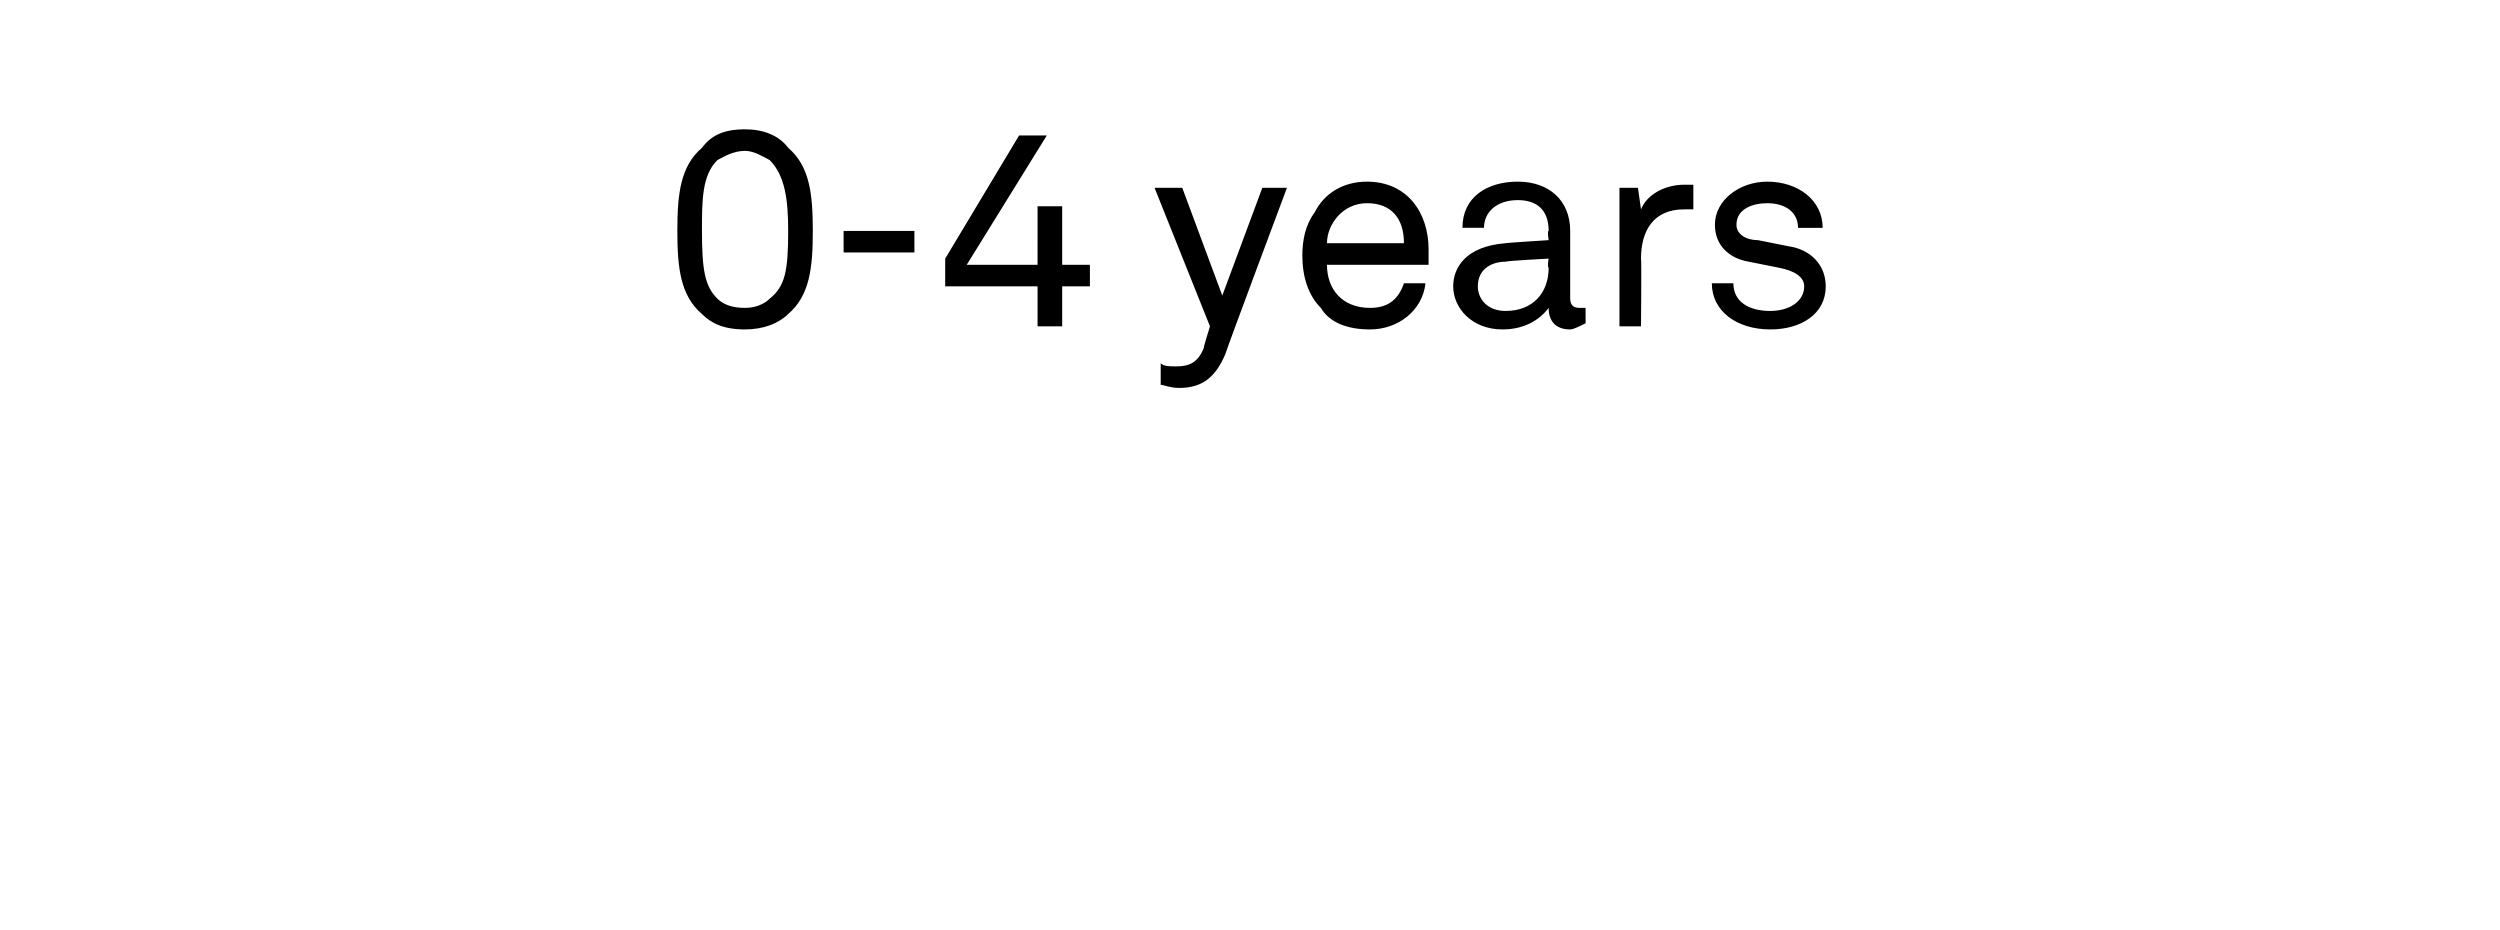<?xml version="1.0" standalone="no"?><!DOCTYPE svg PUBLIC "-//W3C//DTD SVG 1.1//EN" "http://www.w3.org/Graphics/SVG/1.1/DTD/svg11.dtd"><svg xmlns="http://www.w3.org/2000/svg" version="1.1" width="81.2px" height="30.2px" viewBox="0 -2 81.2 30.2" style="top:-2px"><desc>0 4 years</desc><defs/><g id="Polygon72413"><path d="m22.8 8.2c-.7-.6-.8-1.5-.8-2.7c0-1.2.1-2.1.8-2.7c.3-.4.7-.6 1.4-.6c.6 0 1.1.2 1.4.6c.7.6.8 1.5.8 2.7c0 1.2-.1 2.1-.8 2.7c-.3.3-.8.5-1.4.5c-.7 0-1.1-.2-1.4-.5zm2.2-.5c.5-.4.6-.9.6-2.2c0-1-.1-1.8-.6-2.3c-.2-.1-.5-.3-.8-.3c-.4 0-.7.2-.9.3c-.5.5-.5 1.3-.5 2.3c0 1.3.1 1.8.5 2.2c.2.2.5.3.9.3c.3 0 .6-.1.8-.3zm4.7-2.2v.7h-2.3v-.7h2.3zm4 1.8h-3v-.9l2.4-4h.9l-2.6 4.2h2.3V4.7h.8v1.9h.9v.7h-.9v1.3h-.8V7.3zm4 3.2v-.7c.1.1.3.1.5.1c.4 0 .7-.1.9-.6c-.02 0 .2-.7.2-.7l-1.8-4.5h.9l1.3 3.5L41 4.1h.8s-2.01 5.37-2 5.4c-.3.7-.7 1.1-1.5 1.1c-.3 0-.5-.1-.6-.1zM42.9 8c-.4-.4-.6-1-.6-1.7c0-.5.1-1 .4-1.4c.3-.6.9-1 1.7-1c1.3 0 2 1 2 2.2v.5h-3.3c0 .8.5 1.4 1.4 1.4c.5 0 .9-.2 1.1-.8h.7c-.1.9-.9 1.5-1.8 1.5c-.7 0-1.3-.2-1.6-.7zm2.7-2.1c0-.8-.4-1.3-1.2-1.3c-.8 0-1.3.7-1.3 1.3h2.5zm1.6 1.4c0-.6.4-1.3 1.7-1.4c-.03-.01 1.4-.1 1.4-.1c0 0-.05-.31 0-.3c0-.7-.4-1-1-1c-.7 0-1.1.4-1.1.9h-.7c0-1 .8-1.5 1.8-1.5c1 0 1.7.6 1.7 1.6v2.2c0 .2.1.3.3.3h.2v.5c-.2.1-.4.2-.5.2c-.5 0-.7-.3-.7-.7c-.3.4-.8.7-1.5.7c-1 0-1.6-.7-1.6-1.4zm3.1-.6c-.05-.03 0-.3 0-.3c0 0-1.36.07-1.4.1c-.4 0-.9.2-.9.8c0 .4.3.8.9.8c.9 0 1.4-.6 1.4-1.4zm2.3-2.6h.6l.1.7c.2-.5.8-.8 1.4-.8h.3v.8h-.3c-1 0-1.4.7-1.4 1.6c.02-.01 0 2.2 0 2.2h-.7V4.1zm4.9 4.6c-1.1 0-1.9-.6-1.9-1.5h.7c0 .6.5.9 1.2.9c.6 0 1.1-.3 1.1-.8c0-.3-.3-.5-.8-.6l-1-.2c-.6-.1-1.1-.5-1.1-1.2c0-.8.8-1.4 1.7-1.4c1 0 1.8.6 1.8 1.5h-.8c0-.5-.4-.8-1-.8c-.5 0-1 .2-1 .7c0 .3.3.5.7.5l1 .2c.7.1 1.2.6 1.2 1.3c0 .9-.8 1.4-1.8 1.4z" stroke="none" fill="#000"/></g></svg>